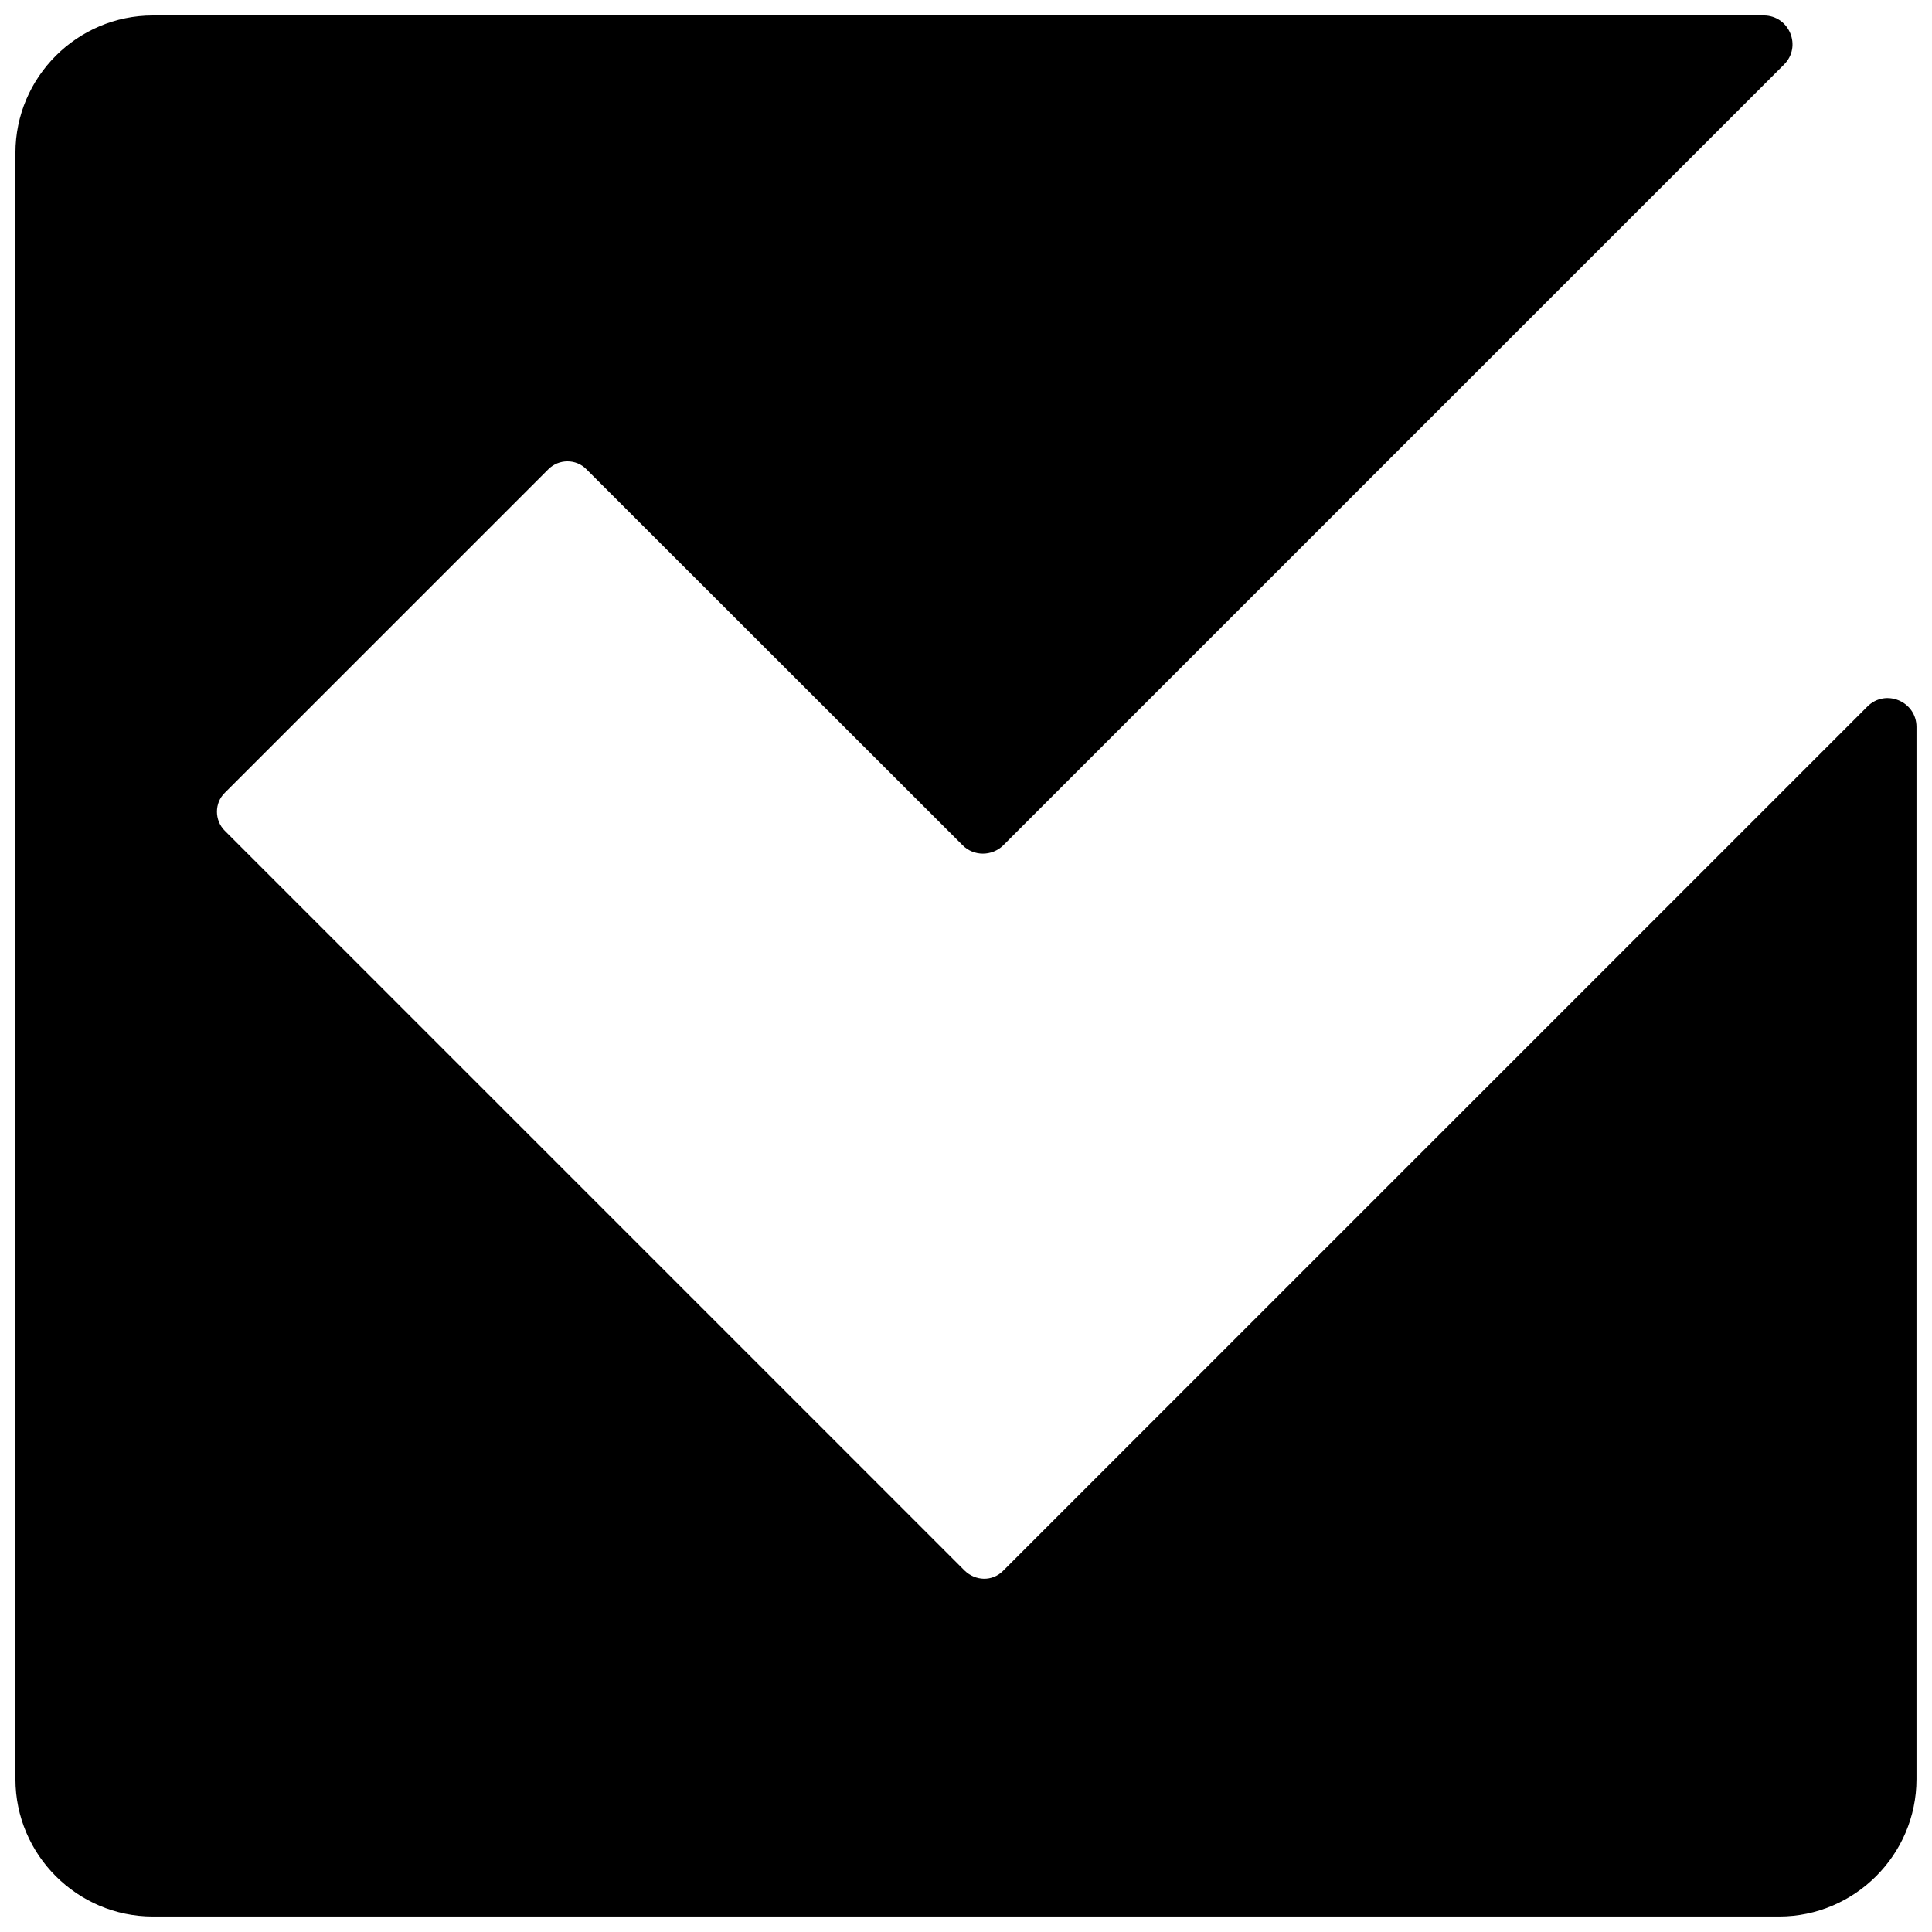 <svg xmlns="http://www.w3.org/2000/svg" width="800px" height="800px" version="1.1" viewBox="144 144 512 512">
 <defs>
  <clipPath id="a">
   <path d="m148.09 148.09h503.81v503.81h-503.81z"/>
  </clipPath>
 </defs>
 <g clip-path="url(#a)">
  <path d="m184.5 148.09h426.89c6.801 0 10.23 8.246 5.356 13.059l-206.86 206.86c-3.008 2.949-7.824 2.949-10.773 0l-99.727-99.668c-2.707-2.769-7.281-2.769-10.051 0l-85.766 85.766c-2.769 2.707-2.769 7.281 0 10.051l196.02 196.02c2.891 2.828 7.344 3.008 10.23 0.121l229.07-229.07c4.816-4.816 13-1.324 13 5.418v278.84c0 20.043-16.371 36.41-36.41 36.41h-430.98c-20.043 0-36.41-16.371-36.41-36.41v-430.98c0-20.043 16.371-36.41 36.41-36.41z"/>
 </g>
</svg>